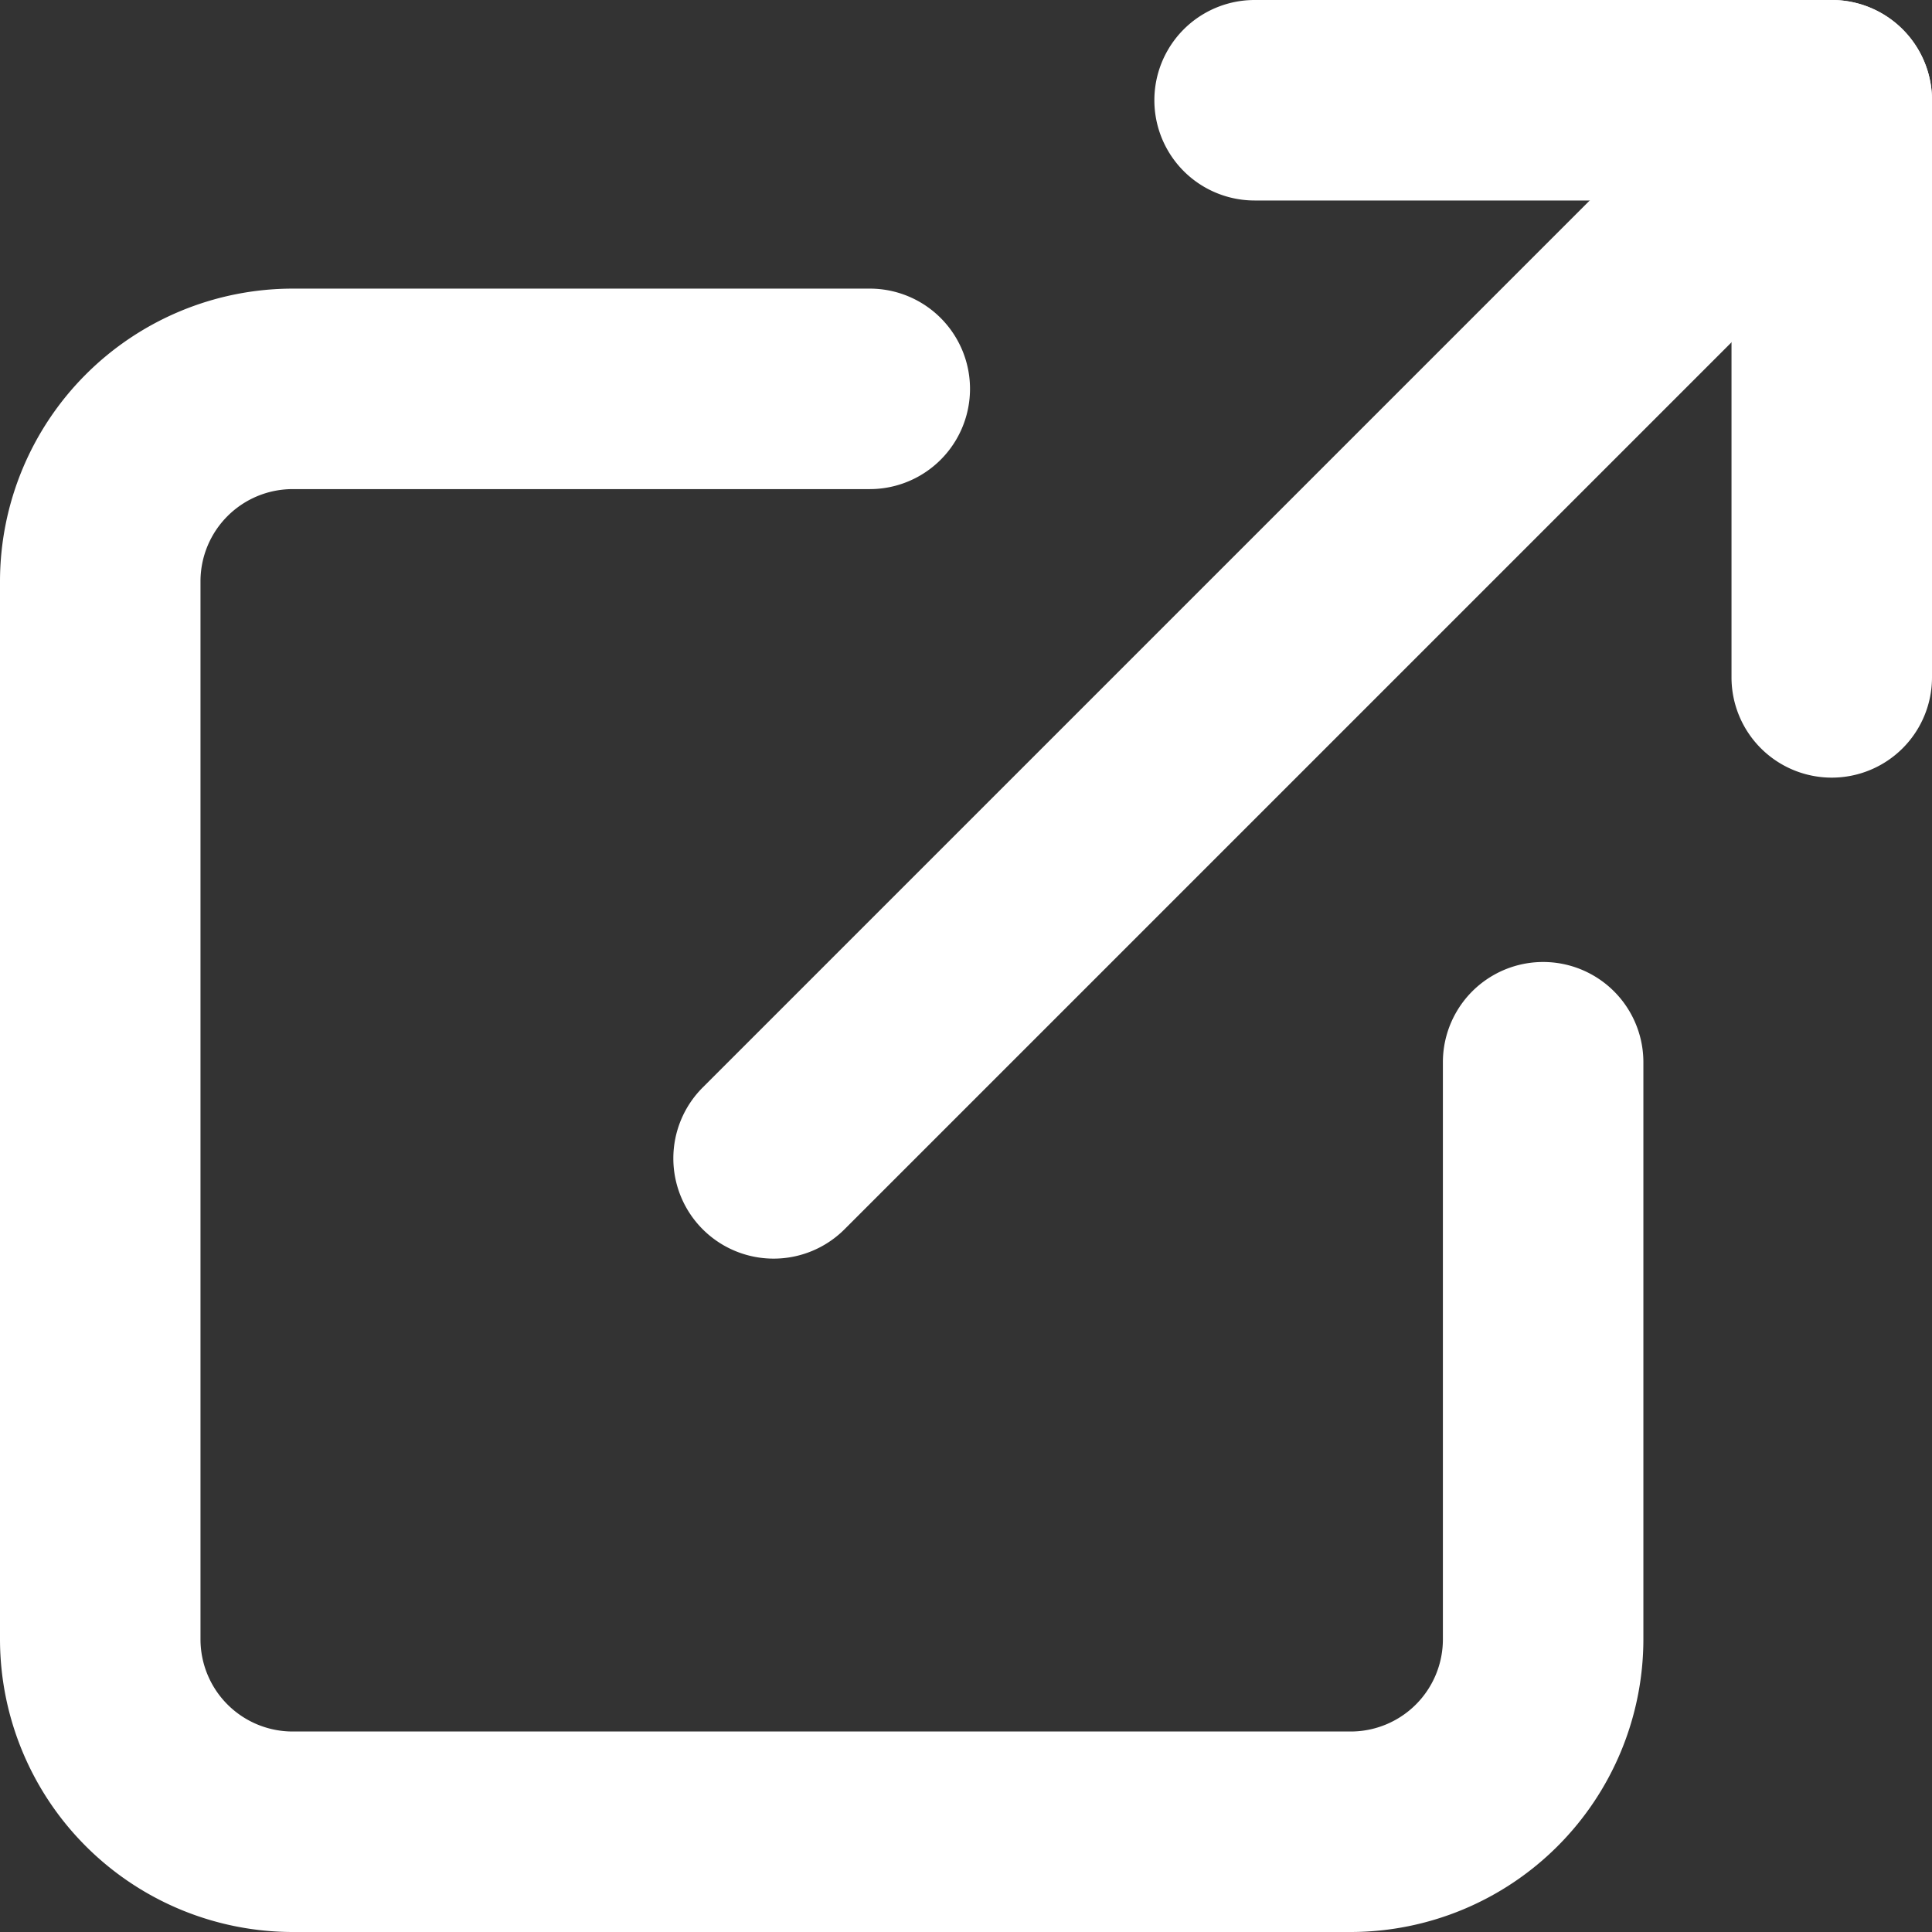 <svg xmlns="http://www.w3.org/2000/svg" width="21.2" height="21.2" viewBox="0 0 21.2 21.2">
  <rect x="0" y="0" width="21.2" height="21.2" fill="#333333" stroke="none"/>
  <g id="Icon_feather-external-link" data-name="Icon feather-external-link" transform="translate(-3.4 -3.4)">
    <path id="Tracé_264" data-name="Tracé 264" d="M18.222,25.933H6.611A3.215,3.215,0,0,1,3.4,22.722V11.111A3.215,3.215,0,0,1,6.611,7.9h6.333a1.1,1.1,0,1,1,0,2.2H6.611A1.012,1.012,0,0,0,5.6,11.111V22.722a1.012,1.012,0,0,0,1.011,1.011H18.222a1.012,1.012,0,0,0,1.011-1.011V16.389a1.1,1.1,0,0,1,2.2,0v6.333A3.215,3.215,0,0,1,18.222,25.933Z" transform="translate(0 -1.333)" fill="#fff"/>
    <path id="Tracé_265" data-name="Tracé 265" d="M28.833,11.933a1.1,1.1,0,0,1-1.1-1.1V5.6H22.5a1.1,1.1,0,1,1,0-2.2h6.333a1.1,1.1,0,0,1,1.1,1.1v6.333A1.1,1.1,0,0,1,28.833,11.933Z" transform="translate(-5.333 0)" fill="#fff"/>
    <path id="Tracé_266" data-name="Tracé 266" d="M15,17.211a1.1,1.1,0,0,1-.778-1.878L25.833,3.722a1.1,1.1,0,1,1,1.556,1.556L15.778,16.889A1.1,1.1,0,0,1,15,17.211Z" transform="translate(-3.111 0)" fill="#fff"/>
  </g>
</svg>
